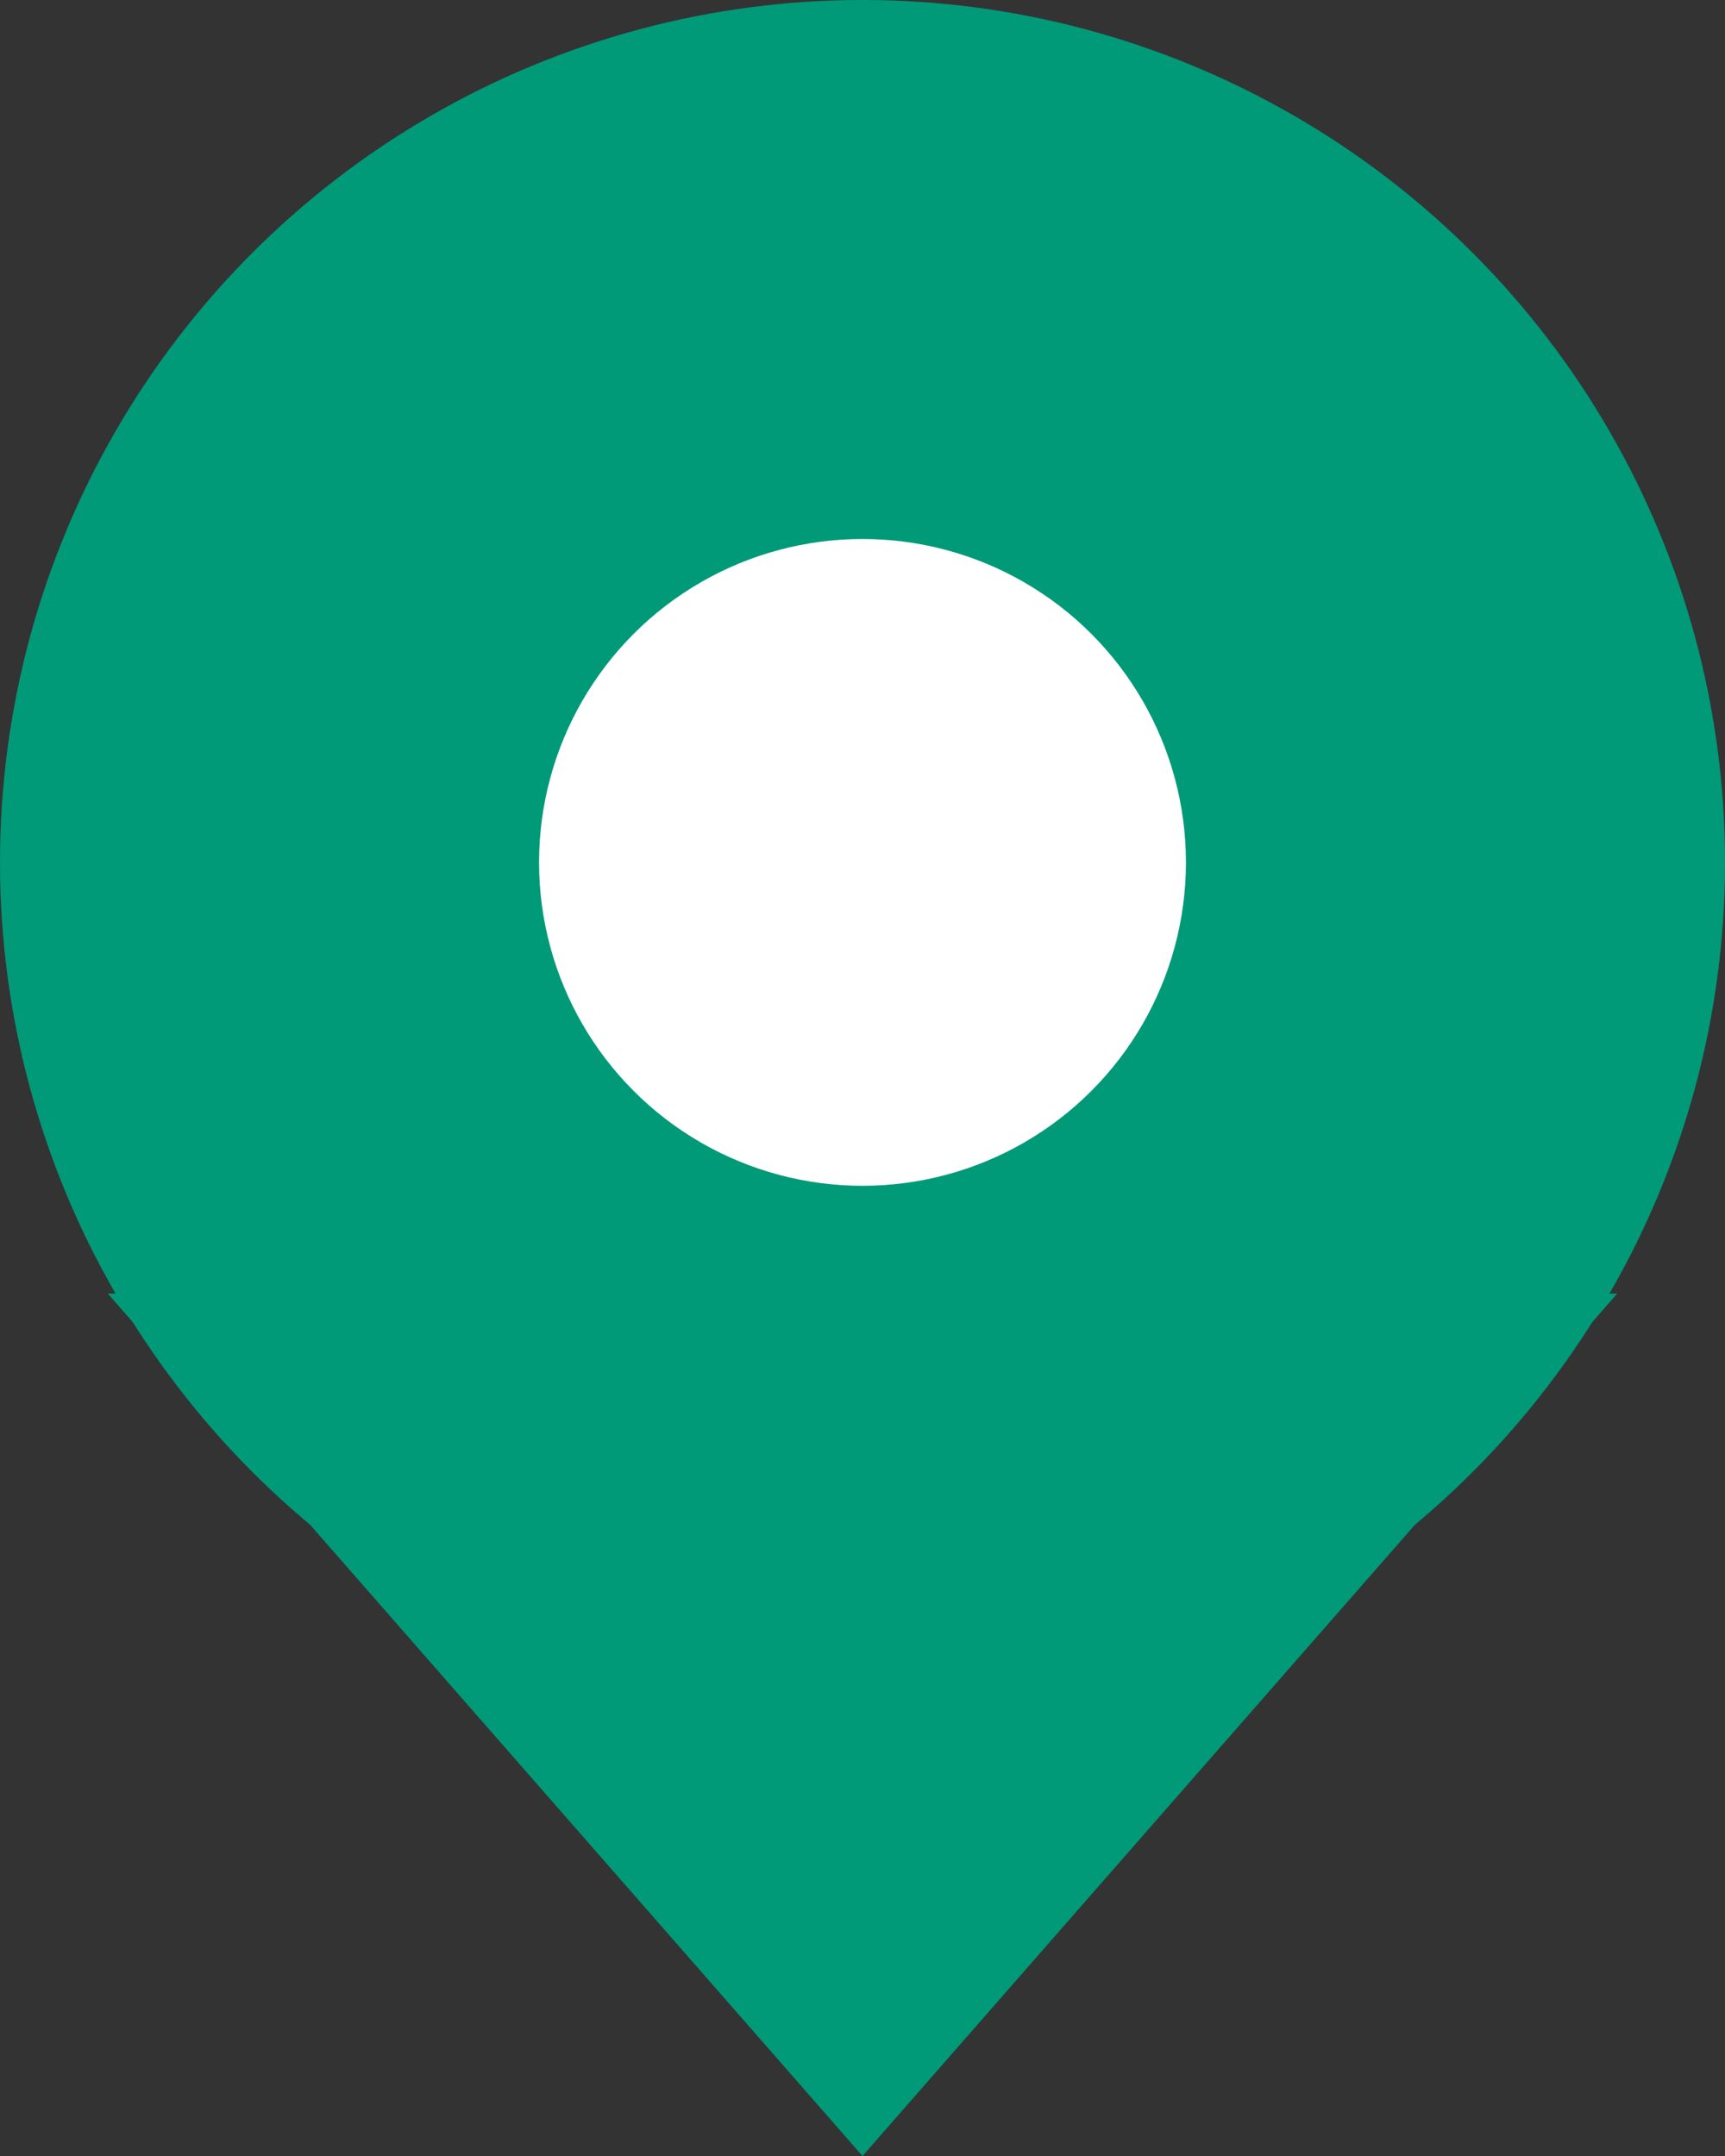 <svg width="16" height="20" viewBox="0 0 16 20" fill="none" xmlns="http://www.w3.org/2000/svg">
<rect x="0" y="0" width="16" height="20" fill="#333333" stroke="none"/>
<path d="M8 20L15 12L1 12L8 20Z" fill="#009A78"/>
<circle cx="8" cy="8" r="8" fill="#009A78"/>
<circle cx="8" cy="8" r="3" fill="white"/>
</svg>
